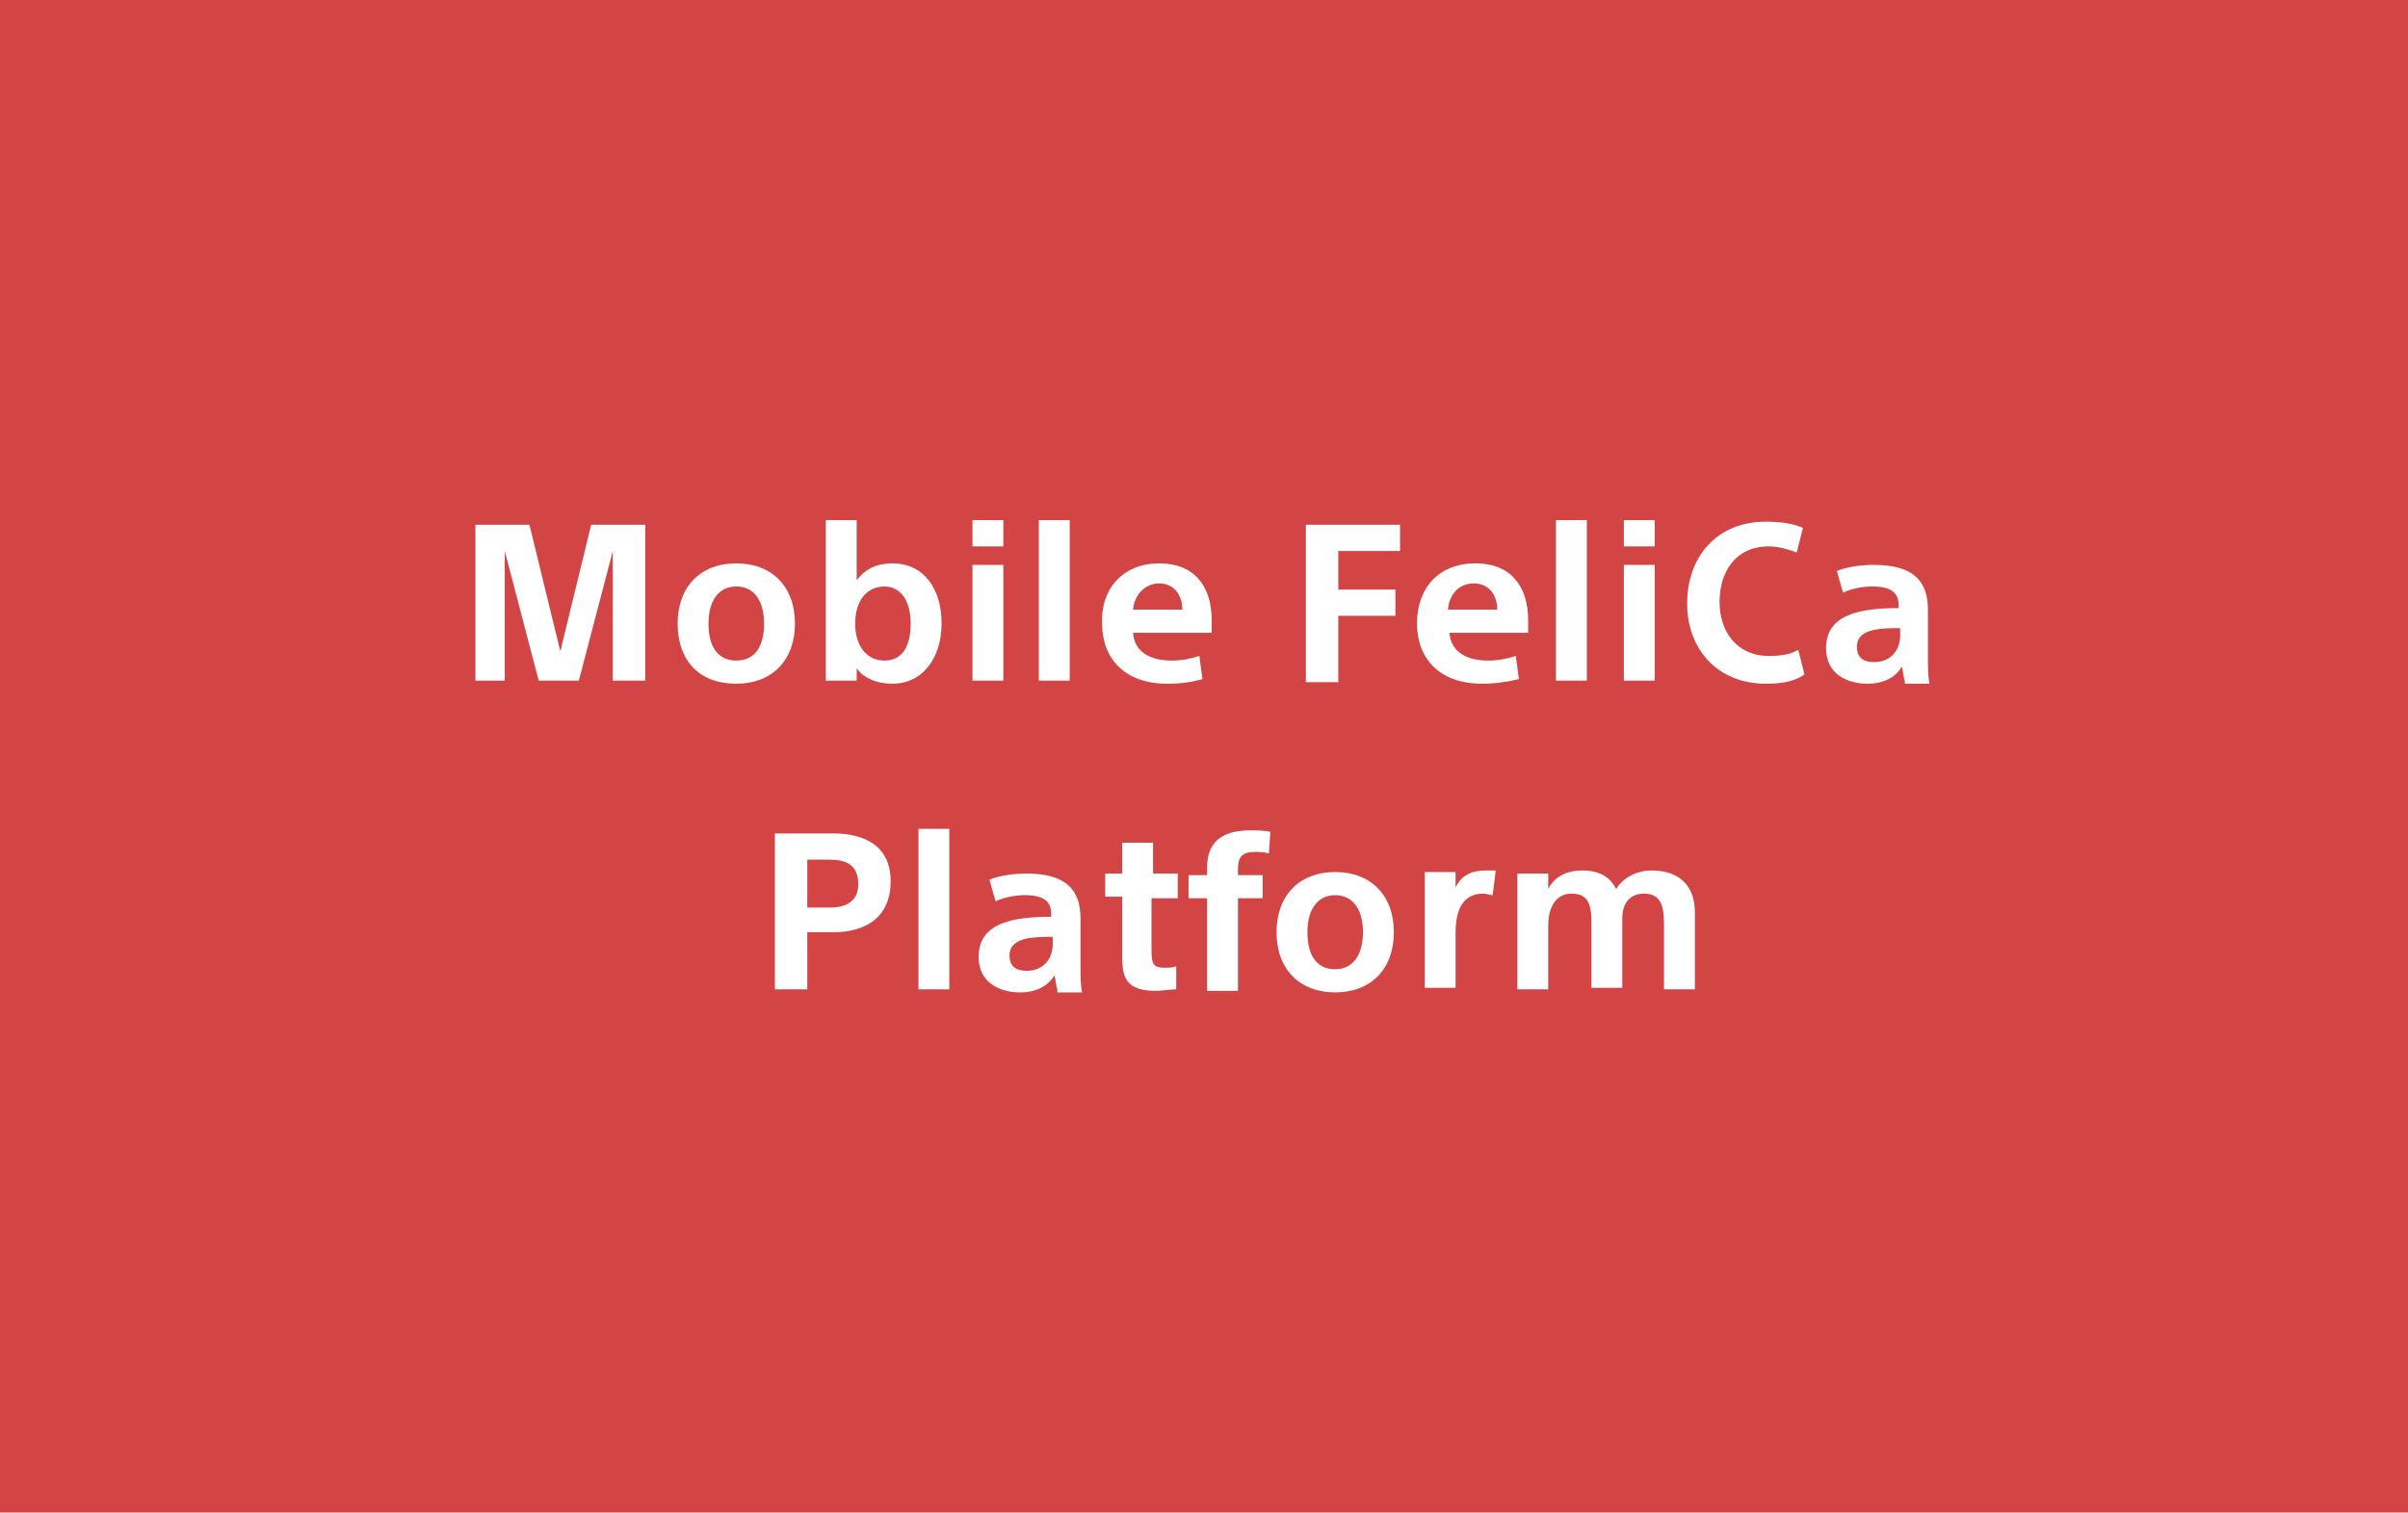 <?xml version="1.0" encoding="utf-8"?>
<!-- Generator: Adobe Illustrator 27.3.1, SVG Export Plug-In . SVG Version: 6.00 Build 0)  -->
<svg version="1.1" id="レイヤー_1" xmlns="http://www.w3.org/2000/svg" xmlns:xlink="http://www.w3.org/1999/xlink" x="0px"
	 y="0px" width="156px" height="98px" viewBox="0 0 156 98" style="enable-background:new 0 0 156 98;" xml:space="preserve">
<style type="text/css">
	.st0{fill:#D34444;}
</style>
<g>
	<path class="st0" d="M65.4,61.9c0,0.7,0.4,1,1.1,1c1.2,0,1.7-0.9,1.7-1.7v-0.5h-0.3C66.5,60.7,65.4,60.9,65.4,61.9z"/>
	<path class="st0" d="M75.1,37.8c-0.9,0-1.6,0.7-1.7,1.7h3.2C76.6,38.5,76,37.8,75.1,37.8z"/>
	<path class="st0" d="M86.5,58c-1.2,0-1.8,1-1.8,2.4c0,1.5,0.6,2.4,1.8,2.4c1.2,0,1.8-1,1.8-2.4C88.3,59,87.7,58,86.5,58z"/>
	<path class="st0" d="M53.7,55.7h-1.4v3.1h1.5c1,0,1.8-0.4,1.8-1.5C55.6,56,54.8,55.7,53.7,55.7z"/>
	<path class="st0" d="M57.3,38c-1.2,0-1.9,1-1.9,2.4s0.7,2.4,1.9,2.4c1.2,0,1.7-1,1.7-2.4S58.4,38,57.3,38z"/>
	<path class="st0" d="M95.5,37.8c-1,0-1.6,0.7-1.7,1.7H97C97,38.5,96.4,37.8,95.5,37.8z"/>
	<path class="st0" d="M47.7,38c-1.2,0-1.8,1-1.8,2.4c0,1.5,0.6,2.4,1.8,2.4c1.2,0,1.8-0.9,1.8-2.4C49.5,39,48.9,38,47.7,38z"/>
	<path class="st0" d="M0,0v98h156V0H0z M105.2,33.7h2v1.7h-2V33.7z M105.2,36.6h2v7.5h-2V36.6z M100.8,33.7h2v10.4h-2V33.7z
		 M67.3,33.7h2v10.4h-2V33.7z M63,33.7h2v1.7h-2V33.7z M41.7,44.1h-2v-8.4h0l-2.2,8.4h-2.6l-2.2-8.4h0v8.4h-1.9V34h3.5l2,8.2h0
		l2-8.2h3.5V44.1z M43.9,40.4c0-2.4,1.5-3.9,3.8-3.9s3.8,1.5,3.8,3.9c0,2.4-1.5,3.9-3.8,3.9C45.3,44.3,43.9,42.8,43.9,40.4z
		 M54,60.4h-1.7v3.7h-2.1V54H54c2,0,3.7,0.8,3.7,3.1C57.7,59.5,56,60.4,54,60.4z M55.5,43.3L55.5,43.3l0,0.8h-2V33.7h2v3.9h0
		c0.6-0.8,1.4-1.1,2.3-1.1c2.1,0,3.2,1.7,3.2,3.9c0,2.2-1.2,3.9-3.2,3.9C56.9,44.3,56,44,55.5,43.3z M61.5,64.1h-2V53.7h2V64.1z
		 M63,36.6h2v7.5h-2V36.6z M68.5,64.1c-0.1-0.2-0.1-0.7-0.2-0.9h0c-0.4,0.7-1.2,1.1-2.2,1.1c-1.3,0-2.7-0.6-2.7-2.3
		c0-2.2,2.2-2.6,4.7-2.6v-0.2c0-0.8-0.5-1.2-1.7-1.2c-0.5,0-1.3,0.1-1.9,0.4l-0.4-1.4c0.7-0.3,1.7-0.4,2.4-0.4c2.5,0,3.5,1,3.5,2.9
		v3.1c0,0.6,0,1.2,0.1,1.7H68.5z M75.1,36.5c2.2,0,3.4,1.4,3.4,3.7V41h-5.1c0.1,1.3,1.2,1.8,2.5,1.8c0.6,0,1.2-0.1,1.8-0.3l0.2,1.5
		c-0.7,0.2-1.4,0.3-2.3,0.3c-2.7,0-4.2-1.6-4.2-3.9C71.3,38.1,72.8,36.5,75.1,36.5z M76.2,58.2h-1.6v3.3c0,1,0.1,1.2,0.9,1.2
		c0.2,0,0.5,0,0.7-0.1v1.5c-0.4,0-0.9,0.1-1.3,0.1c-1.9,0-2.2-0.8-2.2-2.2v-3.9h-1.1v-1.5h1.1v-2h2v2h1.6V58.2z M82.2,55.3
		c-0.3-0.1-0.6-0.1-0.9-0.1c-0.8,0-1.1,0.3-1.1,1.1v0.4h1.6v1.5h-1.6v6h-2v-6H77v-1.5h1.2v-0.5c0-1.4,0.7-2.4,2.8-2.4
		c0.4,0,0.9,0,1.3,0.1L82.2,55.3z M86.5,64.3c-2.3,0-3.8-1.5-3.8-3.9c0-2.4,1.5-3.9,3.8-3.9c2.3,0,3.8,1.5,3.8,3.9
		C90.3,62.8,88.8,64.3,86.5,64.3z M90.7,35.7h-4v2.5h3.7v1.7h-3.7v4.3h-2.1V34h6.1V35.7z M96.7,58c-0.2,0-0.4-0.1-0.6-0.1
		c-1,0-1.8,0.6-1.8,2.5v3.6h-2v-7.5h2v1h0c0.4-0.8,1-1.1,2-1.1c0.2,0,0.4,0,0.6,0L96.7,58z M96,44.3c-2.7,0-4.2-1.6-4.2-3.9
		c0-2.3,1.4-3.9,3.8-3.9c2.2,0,3.4,1.4,3.4,3.7V41h-5.1c0.1,1.3,1.2,1.8,2.5,1.8c0.6,0,1.2-0.1,1.8-0.3l0.2,1.5
		C97.6,44.2,96.8,44.3,96,44.3z M109.8,64.1h-2v-4.2c0-1.2-0.2-2-1.3-2c-0.7,0-1.4,0.4-1.4,1.6v4.5h-2v-4.2c0-1.2-0.2-1.9-1.3-1.9
		c-0.8,0-1.5,0.6-1.5,2.1v4.1h-2v-7.5h2v1h0c0.4-0.8,1.2-1.2,2.2-1.2c1.1,0,1.8,0.4,2.2,1.2h0c0.5-0.8,1.4-1.2,2.3-1.2
		c1.9,0,2.8,1.1,2.8,2.7V64.1z M114.4,44.3c-3.1,0-5.1-2.2-5.1-5.2s1.9-5.3,5.1-5.3c0.9,0,1.7,0.1,2.4,0.4l-0.4,1.6
		c-0.5-0.2-1.2-0.4-1.8-0.4c-2.2,0-3.2,1.7-3.2,3.6c0,1.9,1.1,3.5,3.2,3.5c0.8,0,1.4-0.1,1.9-0.4l0.4,1.6
		C116.2,44.2,115.3,44.3,114.4,44.3z M123.4,44.1c-0.1-0.2-0.1-0.7-0.2-0.9h0c-0.4,0.7-1.2,1.1-2.2,1.1c-1.3,0-2.7-0.6-2.7-2.3
		c0-2.2,2.2-2.6,4.7-2.6v-0.2c0-0.8-0.5-1.2-1.7-1.2c-0.5,0-1.3,0.1-1.9,0.4l-0.4-1.4c0.7-0.3,1.7-0.4,2.4-0.4c2.5,0,3.5,1,3.5,2.9
		v3.1c0,0.6,0,1.2,0.1,1.7H123.4z"/>
	<path class="st0" d="M120.3,41.9c0,0.7,0.4,1,1.1,1c1.2,0,1.7-0.9,1.7-1.7v-0.5h-0.3C121.4,40.7,120.3,40.9,120.3,41.9z"/>
</g>
</svg>
